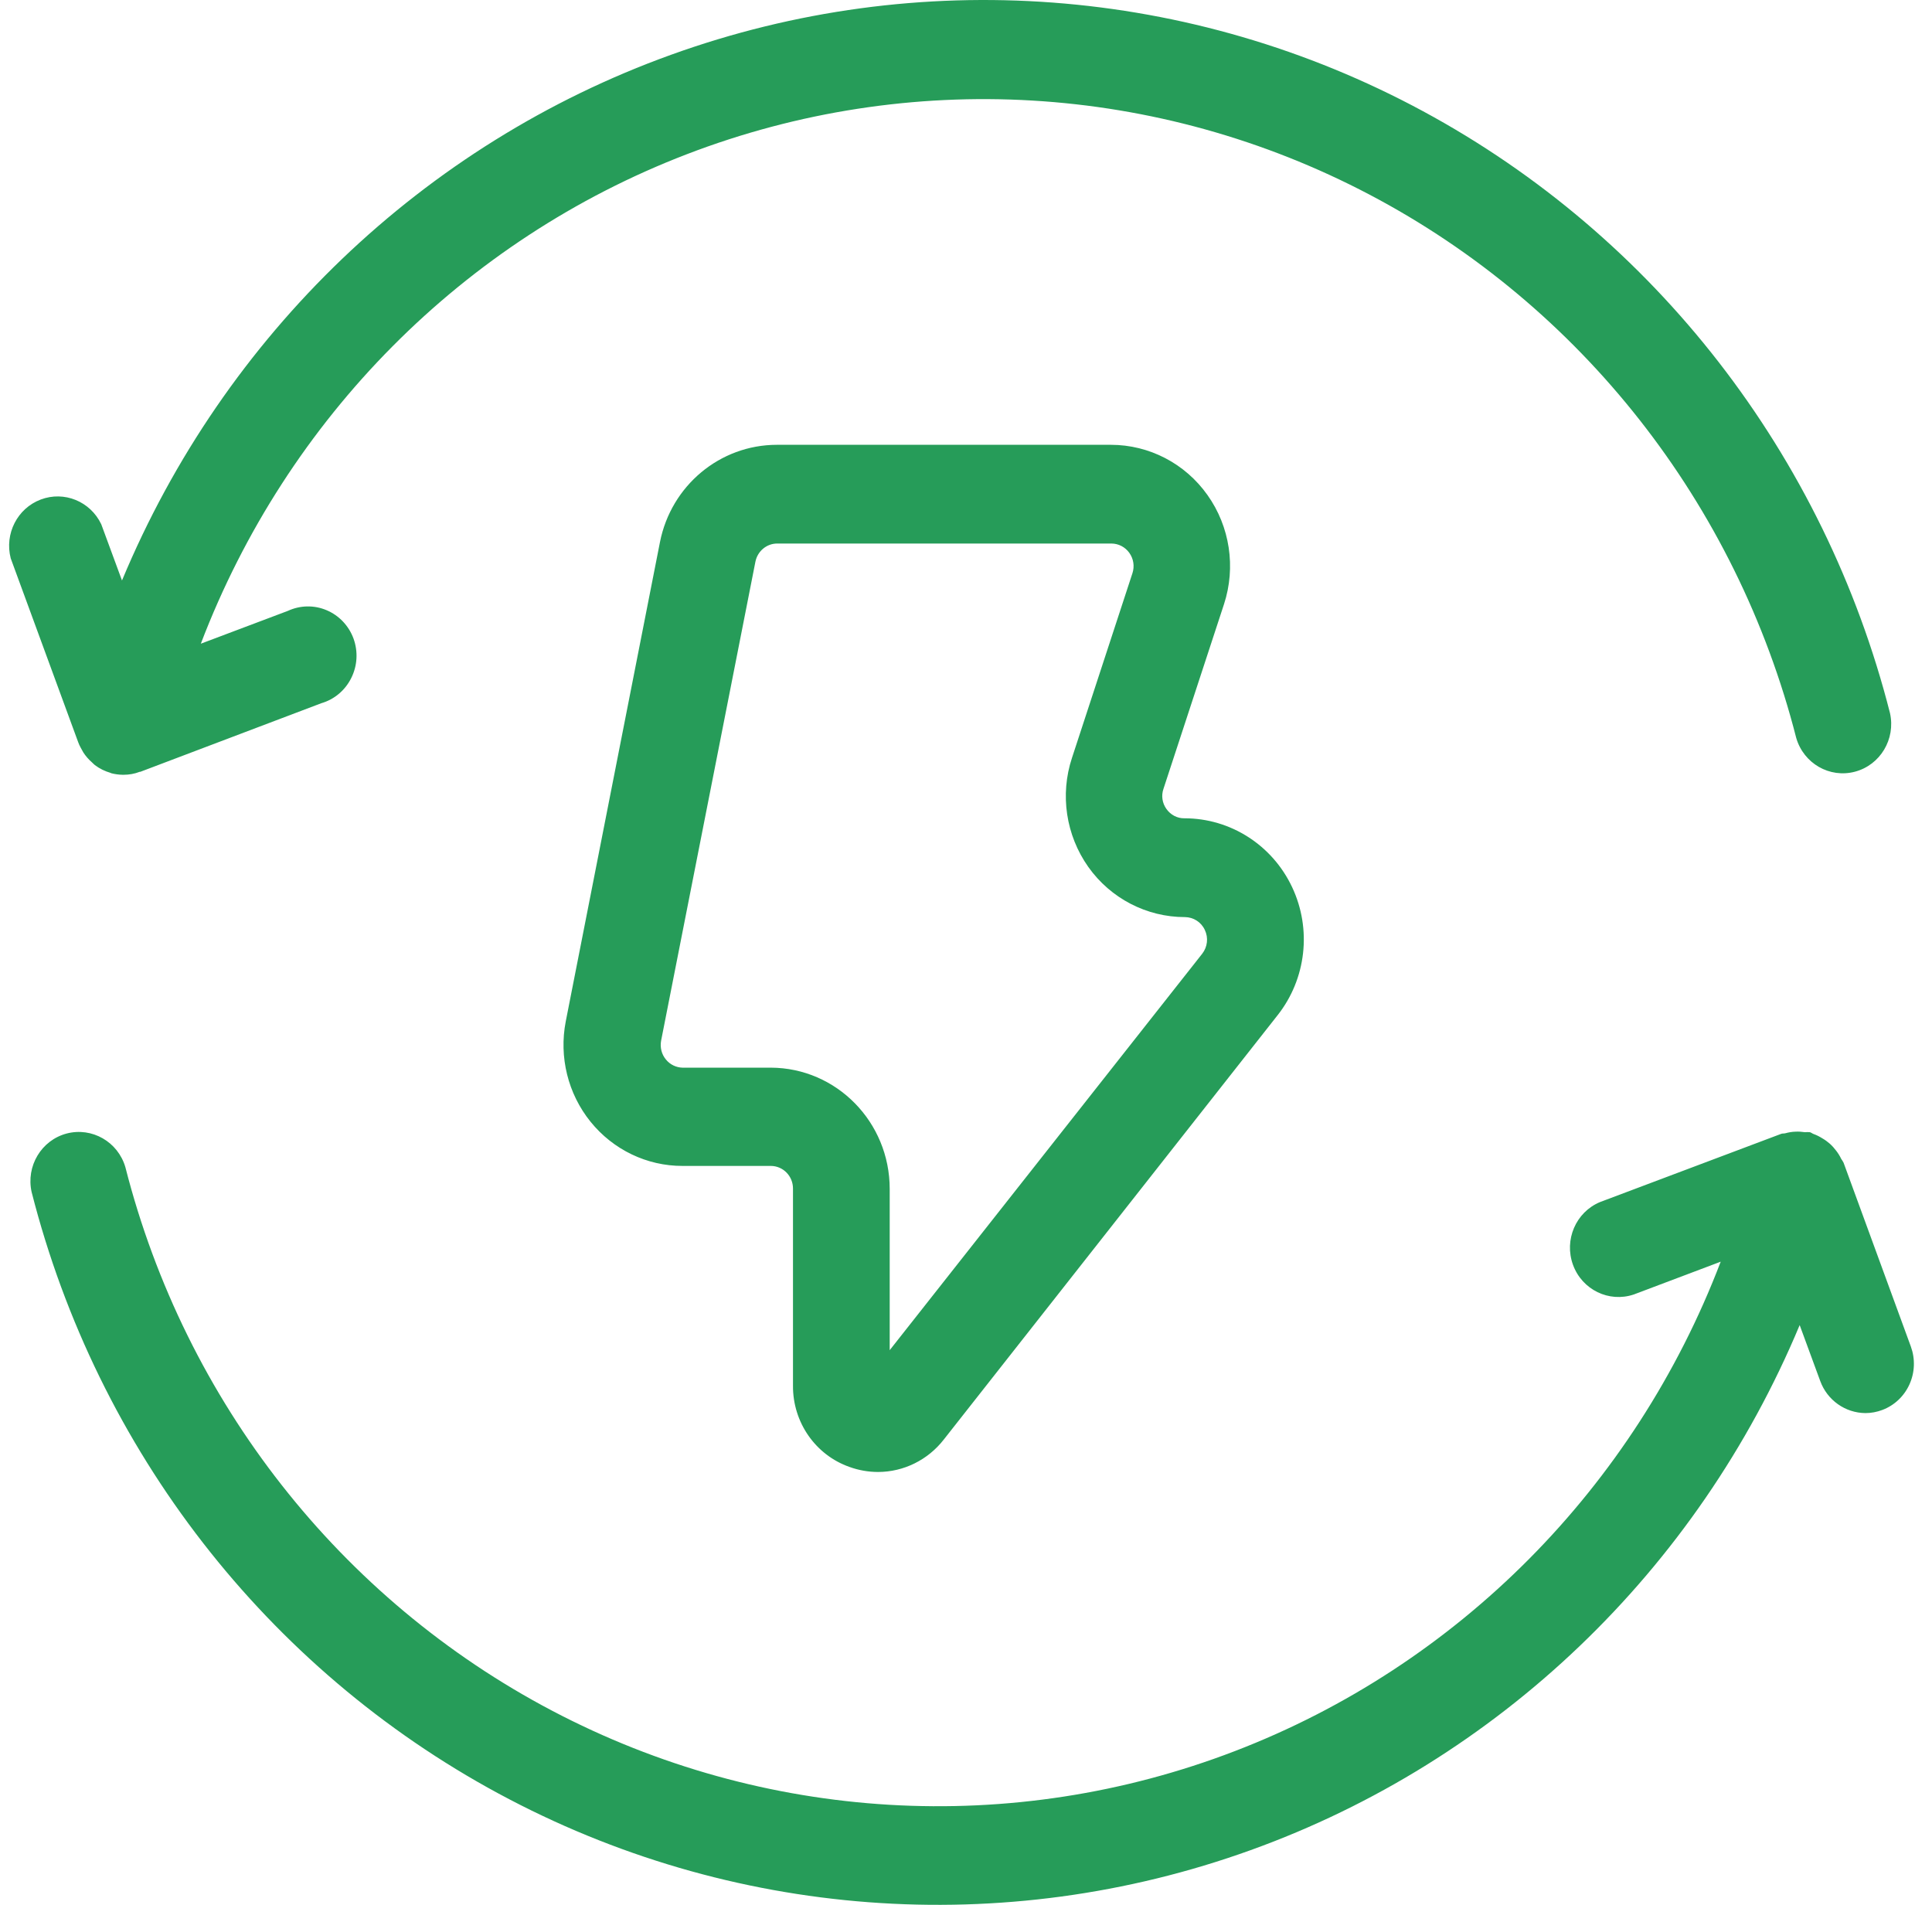<?xml version="1.0" encoding="UTF-8"?>
<svg width="71px" height="70px" viewBox="0 0 71 70" version="1.1" xmlns="http://www.w3.org/2000/svg" xmlns:xlink="http://www.w3.org/1999/xlink">
    <title>renewable</title>
    <g id="cards" stroke="none" stroke-width="1" fill="none" fill-rule="evenodd">
        <path d="M65.988,41.587 C66.102,41.581 66.216,41.59 66.33,41.607 C66.391,41.601 66.453,41.601 66.514,41.607 C66.564,41.621 66.603,41.658 66.653,41.675 C66.764,41.714 66.873,41.771 66.976,41.836 C67.07,41.89 67.16,41.955 67.243,42.028 C67.332,42.108 67.41,42.195 67.48,42.289 C67.552,42.382 67.613,42.481 67.663,42.586 C67.694,42.631 67.725,42.679 67.75,42.727 L70.223,49.484 C70.387,49.934 70.371,50.432 70.173,50.871 C69.978,51.306 69.619,51.646 69.177,51.813 C68.976,51.889 68.765,51.929 68.553,51.929 C67.813,51.923 67.15,51.456 66.892,50.749 L66.137,48.695 C62.369,57.716 55.049,64.718 45.958,67.991 C36.867,71.267 26.841,70.511 18.324,65.912 C9.807,61.315 3.58,53.293 1.162,43.805 C0.95,42.852 1.521,41.901 2.45,41.655 C3.38,41.412 4.335,41.958 4.608,42.894 C6.806,51.513 12.507,58.772 20.287,62.865 C28.066,66.958 37.19,67.499 45.382,64.35 C53.576,61.202 60.067,54.665 63.235,46.365 L60.042,47.57 C59.129,47.878 58.141,47.397 57.807,46.481 C57.473,45.567 57.91,44.546 58.798,44.175 L65.445,41.672 C65.501,41.646 65.553,41.661 65.609,41.646 C65.732,41.612 65.86,41.59 65.988,41.587 Z M40.823,16.346 C42.232,16.346 43.554,17.033 44.375,18.193 C45.199,19.353 45.424,20.844 44.982,22.201 L42.758,28.985 C42.669,29.237 42.711,29.514 42.866,29.729 C43.02,29.947 43.267,30.077 43.529,30.071 C45.216,30.071 46.755,31.053 47.484,32.6 C48.213,34.144 48.005,35.977 46.947,37.313 L34.683,52.902 C34.099,53.652 33.211,54.09 32.273,54.093 C31.914,54.093 31.557,54.031 31.221,53.909 C29.968,53.471 29.131,52.266 29.142,50.919 L29.142,43.677 C29.142,43.219 28.78,42.849 28.329,42.846 L25.083,42.846 C23.775,42.849 22.534,42.252 21.702,41.222 C20.872,40.195 20.538,38.843 20.791,37.536 L24.254,19.918 C24.666,17.842 26.461,16.349 28.546,16.346 Z M40.84,19.974 L28.562,19.974 C28.173,19.974 27.839,20.254 27.761,20.642 L24.295,38.246 C24.251,38.489 24.312,38.741 24.468,38.93 C24.621,39.123 24.852,39.233 25.097,39.236 L28.328,39.235 C30.744,39.244 32.696,41.235 32.696,43.691 L32.696,49.617 L44.18,35.049 C44.375,34.8 44.414,34.461 44.277,34.175 C44.144,33.886 43.86,33.705 43.545,33.702 C42.14,33.702 40.817,33.018 39.994,31.858 C39.172,30.695 38.947,29.205 39.395,27.85 L41.616,21.066 C41.7,20.812 41.658,20.534 41.502,20.317 C41.349,20.102 41.104,19.974 40.84,19.974 Z M24.655,2.015 C33.748,-1.267 43.777,-0.514 52.297,4.088 C60.817,8.691 67.043,16.716 69.457,26.209 C69.668,27.163 69.098,28.113 68.168,28.359 C67.238,28.605 66.284,28.057 66.011,27.12 C63.809,18.504 58.109,11.245 50.329,7.152 C42.549,3.059 33.425,2.521 25.234,5.67 C17.039,8.818 10.548,15.355 7.38,23.655 L10.576,22.45 C11.027,22.241 11.544,22.229 12.004,22.425 C12.46,22.617 12.819,22.996 12.992,23.468 C13.164,23.944 13.134,24.467 12.908,24.917 C12.686,25.366 12.288,25.703 11.809,25.842 L5.159,28.362 L5.137,28.362 C4.948,28.436 4.745,28.472 4.541,28.472 L4.511,28.472 C4.369,28.47 4.227,28.45 4.091,28.416 L4.063,28.402 C3.854,28.342 3.659,28.246 3.487,28.116 C3.448,28.088 3.42,28.051 3.384,28.02 C3.261,27.912 3.15,27.788 3.061,27.649 C3.027,27.593 2.997,27.536 2.966,27.477 C2.93,27.411 2.899,27.346 2.874,27.276 L0.394,20.518 C0.161,19.615 0.637,18.682 1.497,18.357 C2.357,18.031 3.32,18.424 3.721,19.265 L4.483,21.332 C8.244,12.303 15.564,5.293 24.655,2.015 Z" id="renewable" fill="#269C59" fill-rule="nonzero"></path>
    </g>
</svg>